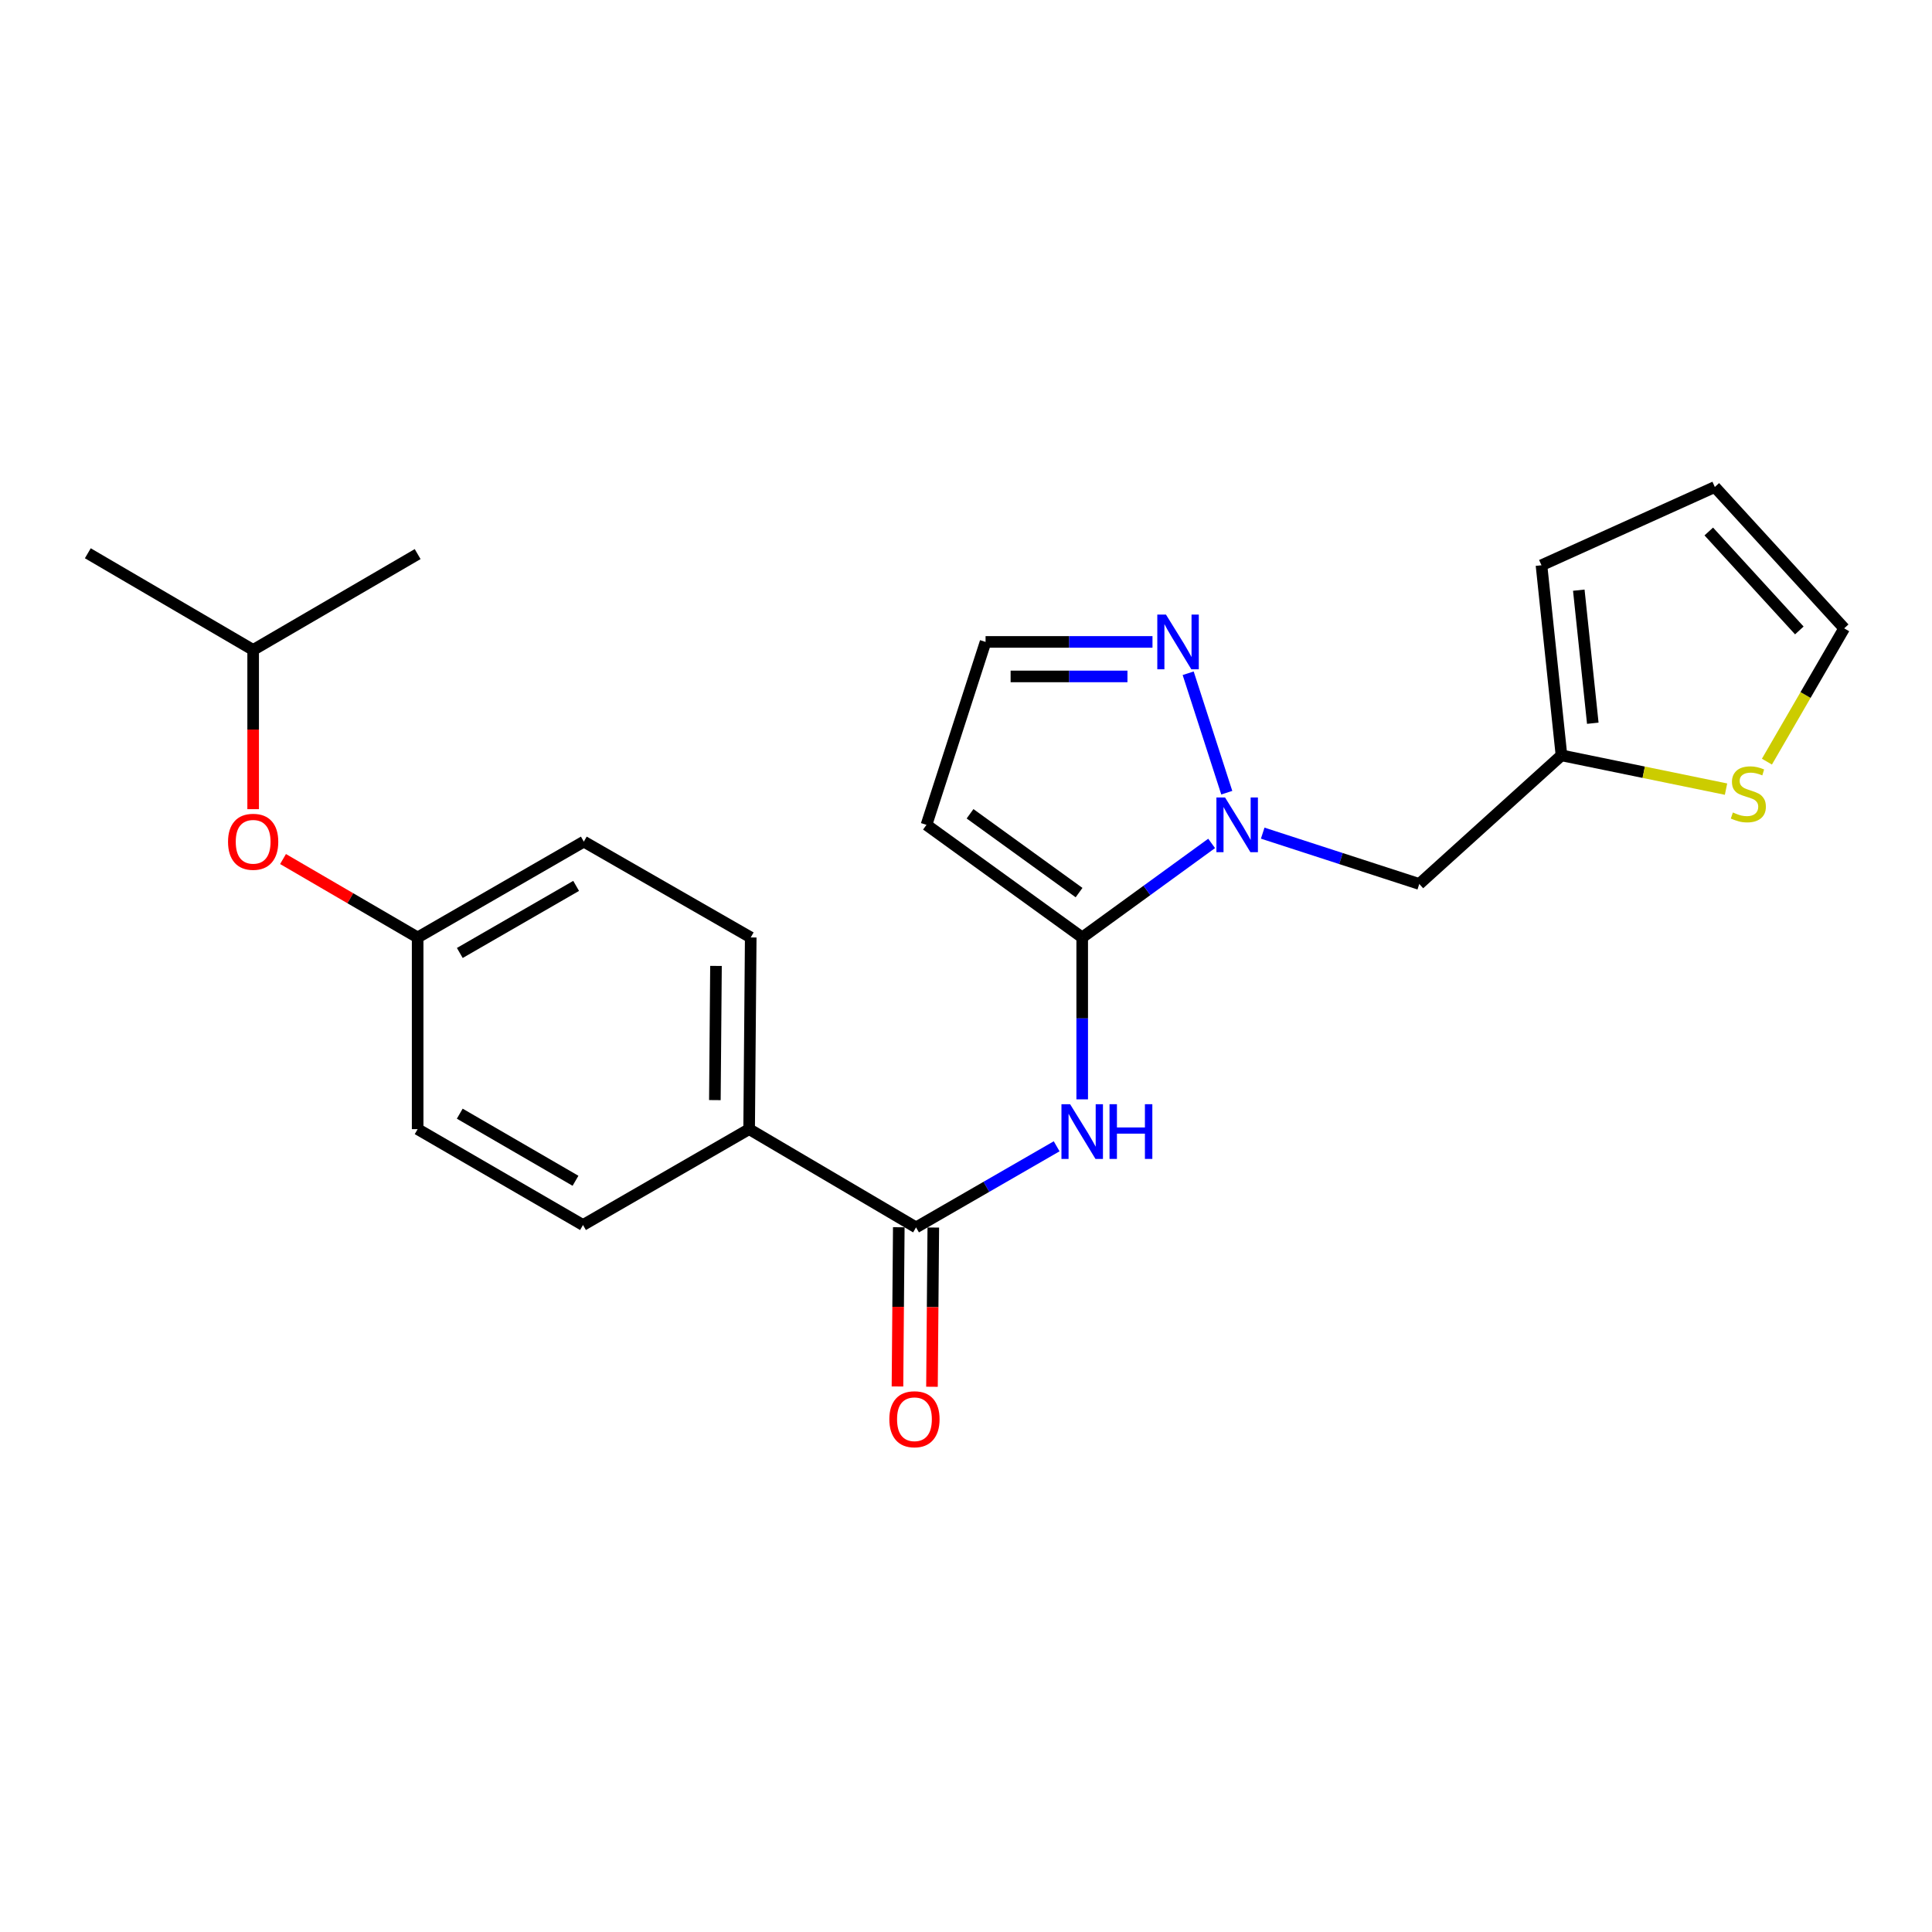 <?xml version='1.0' encoding='iso-8859-1'?>
<svg version='1.1' baseProfile='full'
              xmlns='http://www.w3.org/2000/svg'
                      xmlns:rdkit='http://www.rdkit.org/xml'
                      xmlns:xlink='http://www.w3.org/1999/xlink'
                  xml:space='preserve'
width='1000px' height='1000px' viewBox='0 0 1000 1000'>
<!-- END OF HEADER -->
<rect style='opacity:1.0;fill:#FFFFFF;stroke:none' width='1000' height='1000' x='0' y='0'> </rect>
<path class='bond-0' d='M 560.147,485.224 L 593.642,460.886' style='fill:none;fill-rule:evenodd;stroke:#000000;stroke-width:6px;stroke-linecap:butt;stroke-linejoin:miter;stroke-opacity:1' />
<path class='bond-0' d='M 593.642,460.886 L 627.138,436.548' style='fill:none;fill-rule:evenodd;stroke:#0000FF;stroke-width:6px;stroke-linecap:butt;stroke-linejoin:miter;stroke-opacity:1' />
<path class='bond-1' d='M 560.147,485.224 L 560.147,527.123' style='fill:none;fill-rule:evenodd;stroke:#000000;stroke-width:6px;stroke-linecap:butt;stroke-linejoin:miter;stroke-opacity:1' />
<path class='bond-1' d='M 560.147,527.123 L 560.147,569.023' style='fill:none;fill-rule:evenodd;stroke:#0000FF;stroke-width:6px;stroke-linecap:butt;stroke-linejoin:miter;stroke-opacity:1' />
<path class='bond-4' d='M 560.147,485.224 L 479.541,426.943' style='fill:none;fill-rule:evenodd;stroke:#000000;stroke-width:6px;stroke-linecap:butt;stroke-linejoin:miter;stroke-opacity:1' />
<path class='bond-4' d='M 558.52,462.009 L 502.096,421.212' style='fill:none;fill-rule:evenodd;stroke:#000000;stroke-width:6px;stroke-linecap:butt;stroke-linejoin:miter;stroke-opacity:1' />
<path class='bond-3' d='M 634.976,410.295 L 614.996,348.468' style='fill:none;fill-rule:evenodd;stroke:#0000FF;stroke-width:6px;stroke-linecap:butt;stroke-linejoin:miter;stroke-opacity:1' />
<path class='bond-5' d='M 653.574,431.233 L 694.094,444.388' style='fill:none;fill-rule:evenodd;stroke:#0000FF;stroke-width:6px;stroke-linecap:butt;stroke-linejoin:miter;stroke-opacity:1' />
<path class='bond-5' d='M 694.094,444.388 L 734.615,457.542' style='fill:none;fill-rule:evenodd;stroke:#000000;stroke-width:6px;stroke-linecap:butt;stroke-linejoin:miter;stroke-opacity:1' />
<path class='bond-2' d='M 546.925,593.32 L 510.534,614.307' style='fill:none;fill-rule:evenodd;stroke:#0000FF;stroke-width:6px;stroke-linecap:butt;stroke-linejoin:miter;stroke-opacity:1' />
<path class='bond-2' d='M 510.534,614.307 L 474.143,635.294' style='fill:none;fill-rule:evenodd;stroke:#000000;stroke-width:6px;stroke-linecap:butt;stroke-linejoin:miter;stroke-opacity:1' />
<path class='bond-9' d='M 474.143,635.294 L 387.753,584.444' style='fill:none;fill-rule:evenodd;stroke:#000000;stroke-width:6px;stroke-linecap:butt;stroke-linejoin:miter;stroke-opacity:1' />
<path class='bond-10' d='M 465.214,635.22 L 464.872,676.43' style='fill:none;fill-rule:evenodd;stroke:#000000;stroke-width:6px;stroke-linecap:butt;stroke-linejoin:miter;stroke-opacity:1' />
<path class='bond-10' d='M 464.872,676.43 L 464.53,717.639' style='fill:none;fill-rule:evenodd;stroke:#FF0000;stroke-width:6px;stroke-linecap:butt;stroke-linejoin:miter;stroke-opacity:1' />
<path class='bond-10' d='M 483.073,635.368 L 482.731,676.578' style='fill:none;fill-rule:evenodd;stroke:#000000;stroke-width:6px;stroke-linecap:butt;stroke-linejoin:miter;stroke-opacity:1' />
<path class='bond-10' d='M 482.731,676.578 L 482.389,717.787' style='fill:none;fill-rule:evenodd;stroke:#FF0000;stroke-width:6px;stroke-linecap:butt;stroke-linejoin:miter;stroke-opacity:1' />
<path class='bond-23' d='M 596.526,332.257 L 553.328,332.257' style='fill:none;fill-rule:evenodd;stroke:#0000FF;stroke-width:6px;stroke-linecap:butt;stroke-linejoin:miter;stroke-opacity:1' />
<path class='bond-23' d='M 553.328,332.257 L 510.13,332.257' style='fill:none;fill-rule:evenodd;stroke:#000000;stroke-width:6px;stroke-linecap:butt;stroke-linejoin:miter;stroke-opacity:1' />
<path class='bond-23' d='M 583.567,350.117 L 553.328,350.117' style='fill:none;fill-rule:evenodd;stroke:#0000FF;stroke-width:6px;stroke-linecap:butt;stroke-linejoin:miter;stroke-opacity:1' />
<path class='bond-23' d='M 553.328,350.117 L 523.09,350.117' style='fill:none;fill-rule:evenodd;stroke:#000000;stroke-width:6px;stroke-linecap:butt;stroke-linejoin:miter;stroke-opacity:1' />
<path class='bond-8' d='M 479.541,426.943 L 510.13,332.257' style='fill:none;fill-rule:evenodd;stroke:#000000;stroke-width:6px;stroke-linecap:butt;stroke-linejoin:miter;stroke-opacity:1' />
<path class='bond-6' d='M 734.615,457.542 L 808.216,390.976' style='fill:none;fill-rule:evenodd;stroke:#000000;stroke-width:6px;stroke-linecap:butt;stroke-linejoin:miter;stroke-opacity:1' />
<path class='bond-7' d='M 808.216,390.976 L 850.802,399.713' style='fill:none;fill-rule:evenodd;stroke:#000000;stroke-width:6px;stroke-linecap:butt;stroke-linejoin:miter;stroke-opacity:1' />
<path class='bond-7' d='M 850.802,399.713 L 893.387,408.45' style='fill:none;fill-rule:evenodd;stroke:#CCCC00;stroke-width:6px;stroke-linecap:butt;stroke-linejoin:miter;stroke-opacity:1' />
<path class='bond-12' d='M 808.216,390.976 L 797.868,292.579' style='fill:none;fill-rule:evenodd;stroke:#000000;stroke-width:6px;stroke-linecap:butt;stroke-linejoin:miter;stroke-opacity:1' />
<path class='bond-12' d='M 824.425,374.348 L 817.181,305.471' style='fill:none;fill-rule:evenodd;stroke:#000000;stroke-width:6px;stroke-linecap:butt;stroke-linejoin:miter;stroke-opacity:1' />
<path class='bond-11' d='M 914.554,394.226 L 934.55,359.729' style='fill:none;fill-rule:evenodd;stroke:#CCCC00;stroke-width:6px;stroke-linecap:butt;stroke-linejoin:miter;stroke-opacity:1' />
<path class='bond-11' d='M 934.55,359.729 L 954.545,325.233' style='fill:none;fill-rule:evenodd;stroke:#000000;stroke-width:6px;stroke-linecap:butt;stroke-linejoin:miter;stroke-opacity:1' />
<path class='bond-14' d='M 387.753,584.444 L 388.576,485.224' style='fill:none;fill-rule:evenodd;stroke:#000000;stroke-width:6px;stroke-linecap:butt;stroke-linejoin:miter;stroke-opacity:1' />
<path class='bond-14' d='M 370.017,569.413 L 370.594,499.959' style='fill:none;fill-rule:evenodd;stroke:#000000;stroke-width:6px;stroke-linecap:butt;stroke-linejoin:miter;stroke-opacity:1' />
<path class='bond-15' d='M 387.753,584.444 L 301.759,634.064' style='fill:none;fill-rule:evenodd;stroke:#000000;stroke-width:6px;stroke-linecap:butt;stroke-linejoin:miter;stroke-opacity:1' />
<path class='bond-25' d='M 954.545,325.233 L 887.592,252.068' style='fill:none;fill-rule:evenodd;stroke:#000000;stroke-width:6px;stroke-linecap:butt;stroke-linejoin:miter;stroke-opacity:1' />
<path class='bond-25' d='M 931.327,326.315 L 884.46,275.1' style='fill:none;fill-rule:evenodd;stroke:#000000;stroke-width:6px;stroke-linecap:butt;stroke-linejoin:miter;stroke-opacity:1' />
<path class='bond-13' d='M 797.868,292.579 L 887.592,252.068' style='fill:none;fill-rule:evenodd;stroke:#000000;stroke-width:6px;stroke-linecap:butt;stroke-linejoin:miter;stroke-opacity:1' />
<path class='bond-18' d='M 388.576,485.224 L 302.186,435.624' style='fill:none;fill-rule:evenodd;stroke:#000000;stroke-width:6px;stroke-linecap:butt;stroke-linejoin:miter;stroke-opacity:1' />
<path class='bond-19' d='M 301.759,634.064 L 216.172,584.444' style='fill:none;fill-rule:evenodd;stroke:#000000;stroke-width:6px;stroke-linecap:butt;stroke-linejoin:miter;stroke-opacity:1' />
<path class='bond-19' d='M 297.879,611.17 L 237.968,576.436' style='fill:none;fill-rule:evenodd;stroke:#000000;stroke-width:6px;stroke-linecap:butt;stroke-linejoin:miter;stroke-opacity:1' />
<path class='bond-16' d='M 146.495,444.633 L 181.333,464.929' style='fill:none;fill-rule:evenodd;stroke:#FF0000;stroke-width:6px;stroke-linecap:butt;stroke-linejoin:miter;stroke-opacity:1' />
<path class='bond-16' d='M 181.333,464.929 L 216.172,485.224' style='fill:none;fill-rule:evenodd;stroke:#000000;stroke-width:6px;stroke-linecap:butt;stroke-linejoin:miter;stroke-opacity:1' />
<path class='bond-20' d='M 131.032,418.824 L 131.032,377.614' style='fill:none;fill-rule:evenodd;stroke:#FF0000;stroke-width:6px;stroke-linecap:butt;stroke-linejoin:miter;stroke-opacity:1' />
<path class='bond-20' d='M 131.032,377.614 L 131.032,336.405' style='fill:none;fill-rule:evenodd;stroke:#000000;stroke-width:6px;stroke-linecap:butt;stroke-linejoin:miter;stroke-opacity:1' />
<path class='bond-17' d='M 216.172,485.224 L 216.172,584.444' style='fill:none;fill-rule:evenodd;stroke:#000000;stroke-width:6px;stroke-linecap:butt;stroke-linejoin:miter;stroke-opacity:1' />
<path class='bond-24' d='M 216.172,485.224 L 302.186,435.624' style='fill:none;fill-rule:evenodd;stroke:#000000;stroke-width:6px;stroke-linecap:butt;stroke-linejoin:miter;stroke-opacity:1' />
<path class='bond-24' d='M 237.996,493.256 L 298.205,458.536' style='fill:none;fill-rule:evenodd;stroke:#000000;stroke-width:6px;stroke-linecap:butt;stroke-linejoin:miter;stroke-opacity:1' />
<path class='bond-21' d='M 131.032,336.405 L 45.455,286.368' style='fill:none;fill-rule:evenodd;stroke:#000000;stroke-width:6px;stroke-linecap:butt;stroke-linejoin:miter;stroke-opacity:1' />
<path class='bond-22' d='M 131.032,336.405 L 216.172,286.795' style='fill:none;fill-rule:evenodd;stroke:#000000;stroke-width:6px;stroke-linecap:butt;stroke-linejoin:miter;stroke-opacity:1' />
<path  class='atom-1' d='M 634.096 412.783
L 643.376 427.783
Q 644.296 429.263, 645.776 431.943
Q 647.256 434.623, 647.336 434.783
L 647.336 412.783
L 651.096 412.783
L 651.096 441.103
L 647.216 441.103
L 637.256 424.703
Q 636.096 422.783, 634.856 420.583
Q 633.656 418.383, 633.296 417.703
L 633.296 441.103
L 629.616 441.103
L 629.616 412.783
L 634.096 412.783
' fill='#0000FF'/>
<path  class='atom-2' d='M 553.887 571.534
L 563.167 586.534
Q 564.087 588.014, 565.567 590.694
Q 567.047 593.374, 567.127 593.534
L 567.127 571.534
L 570.887 571.534
L 570.887 599.854
L 567.007 599.854
L 557.047 583.454
Q 555.887 581.534, 554.647 579.334
Q 553.447 577.134, 553.087 576.454
L 553.087 599.854
L 549.407 599.854
L 549.407 571.534
L 553.887 571.534
' fill='#0000FF'/>
<path  class='atom-2' d='M 574.287 571.534
L 578.127 571.534
L 578.127 583.574
L 592.607 583.574
L 592.607 571.534
L 596.447 571.534
L 596.447 599.854
L 592.607 599.854
L 592.607 586.774
L 578.127 586.774
L 578.127 599.854
L 574.287 599.854
L 574.287 571.534
' fill='#0000FF'/>
<path  class='atom-4' d='M 603.497 318.097
L 612.777 333.097
Q 613.697 334.577, 615.177 337.257
Q 616.657 339.937, 616.737 340.097
L 616.737 318.097
L 620.497 318.097
L 620.497 346.417
L 616.617 346.417
L 606.657 330.017
Q 605.497 328.097, 604.257 325.897
Q 603.057 323.697, 602.697 323.017
L 602.697 346.417
L 599.017 346.417
L 599.017 318.097
L 603.497 318.097
' fill='#0000FF'/>
<path  class='atom-8' d='M 896.936 420.539
Q 897.256 420.659, 898.576 421.219
Q 899.896 421.779, 901.336 422.139
Q 902.816 422.459, 904.256 422.459
Q 906.936 422.459, 908.496 421.179
Q 910.056 419.859, 910.056 417.579
Q 910.056 416.019, 909.256 415.059
Q 908.496 414.099, 907.296 413.579
Q 906.096 413.059, 904.096 412.459
Q 901.576 411.699, 900.056 410.979
Q 898.576 410.259, 897.496 408.739
Q 896.456 407.219, 896.456 404.659
Q 896.456 401.099, 898.856 398.899
Q 901.296 396.699, 906.096 396.699
Q 909.376 396.699, 913.096 398.259
L 912.176 401.339
Q 908.776 399.939, 906.216 399.939
Q 903.456 399.939, 901.936 401.099
Q 900.416 402.219, 900.456 404.179
Q 900.456 405.699, 901.216 406.619
Q 902.016 407.539, 903.136 408.059
Q 904.296 408.579, 906.216 409.179
Q 908.776 409.979, 910.296 410.779
Q 911.816 411.579, 912.896 413.219
Q 914.016 414.819, 914.016 417.579
Q 914.016 421.499, 911.376 423.619
Q 908.776 425.699, 904.416 425.699
Q 901.896 425.699, 899.976 425.139
Q 898.096 424.619, 895.856 423.699
L 896.936 420.539
' fill='#CCCC00'/>
<path  class='atom-11' d='M 460.32 734.594
Q 460.32 727.794, 463.68 723.994
Q 467.04 720.194, 473.32 720.194
Q 479.6 720.194, 482.96 723.994
Q 486.32 727.794, 486.32 734.594
Q 486.32 741.474, 482.92 745.394
Q 479.52 749.274, 473.32 749.274
Q 467.08 749.274, 463.68 745.394
Q 460.32 741.514, 460.32 734.594
M 473.32 746.074
Q 477.64 746.074, 479.96 743.194
Q 482.32 740.274, 482.32 734.594
Q 482.32 729.034, 479.96 726.234
Q 477.64 723.394, 473.32 723.394
Q 469 723.394, 466.64 726.194
Q 464.32 728.994, 464.32 734.594
Q 464.32 740.314, 466.64 743.194
Q 469 746.074, 473.32 746.074
' fill='#FF0000'/>
<path  class='atom-17' d='M 118.032 435.704
Q 118.032 428.904, 121.392 425.104
Q 124.752 421.304, 131.032 421.304
Q 137.312 421.304, 140.672 425.104
Q 144.032 428.904, 144.032 435.704
Q 144.032 442.584, 140.632 446.504
Q 137.232 450.384, 131.032 450.384
Q 124.792 450.384, 121.392 446.504
Q 118.032 442.624, 118.032 435.704
M 131.032 447.184
Q 135.352 447.184, 137.672 444.304
Q 140.032 441.384, 140.032 435.704
Q 140.032 430.144, 137.672 427.344
Q 135.352 424.504, 131.032 424.504
Q 126.712 424.504, 124.352 427.304
Q 122.032 430.104, 122.032 435.704
Q 122.032 441.424, 124.352 444.304
Q 126.712 447.184, 131.032 447.184
' fill='#FF0000'/>
</svg>

